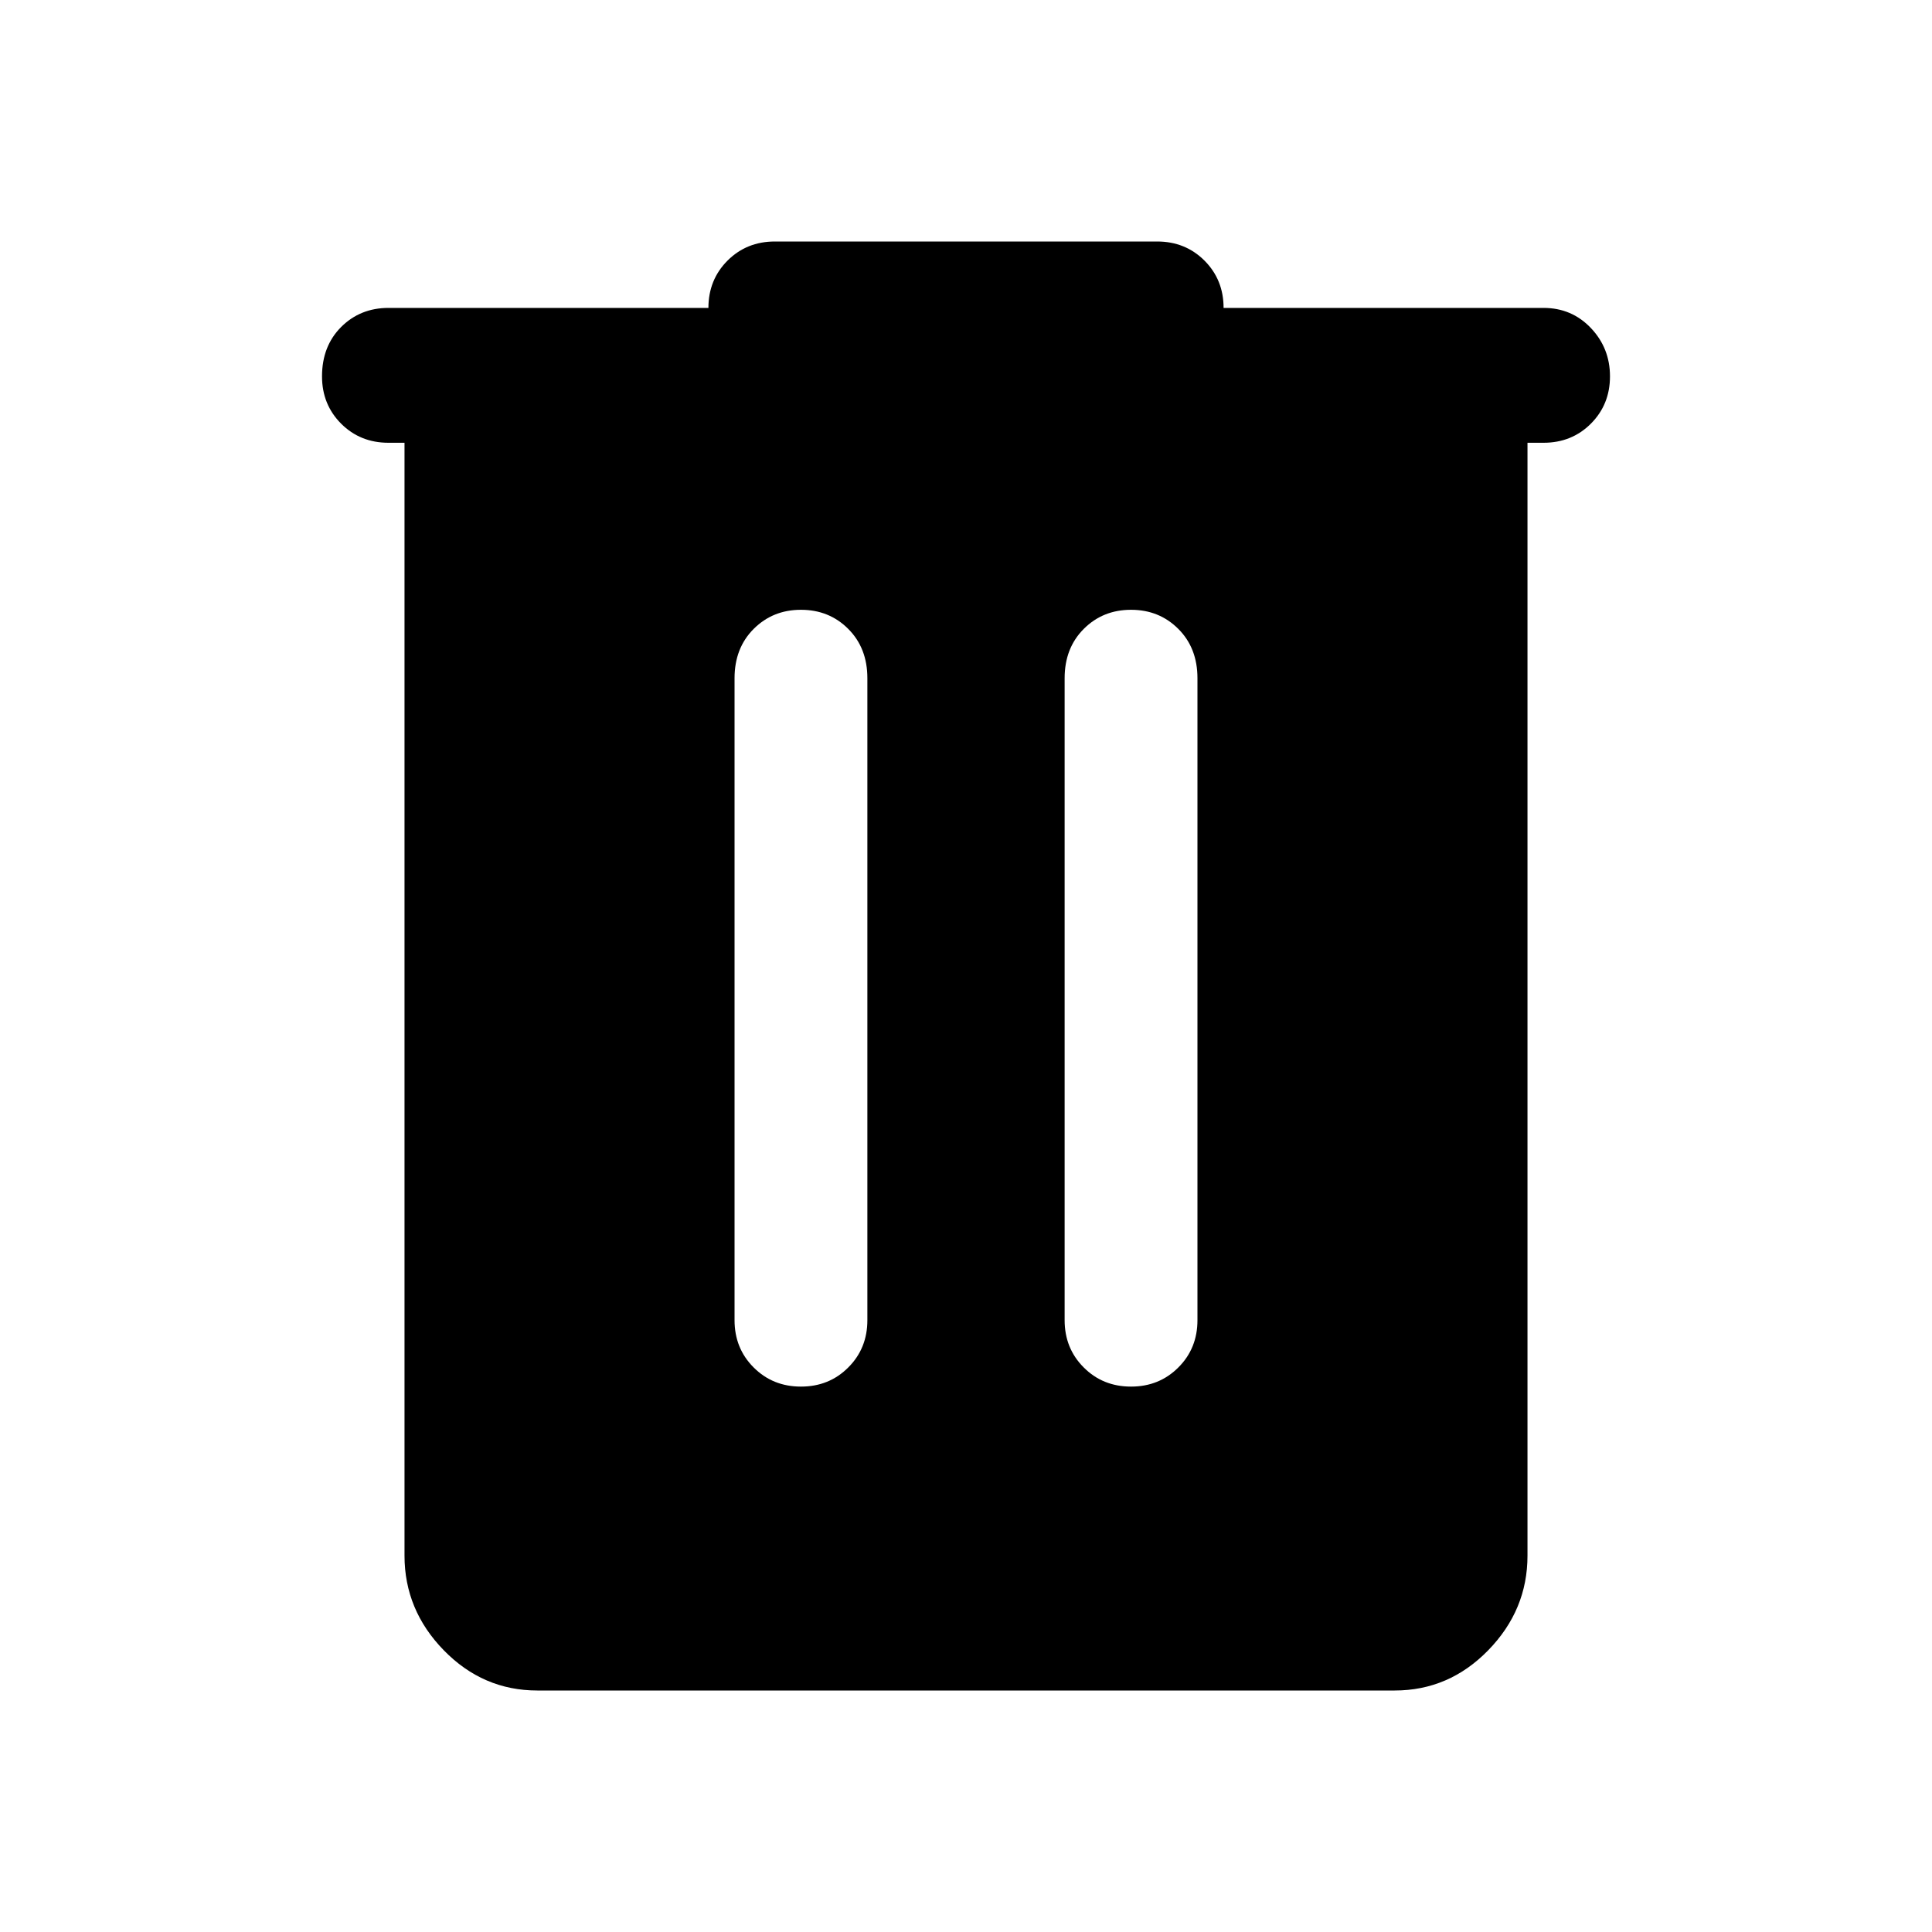 <svg width="40" height="40" viewBox="0 0 40 40" xmlns="http://www.w3.org/2000/svg">
<mask id="mask0_933_3212" style="mask-type:alpha" maskUnits="userSpaceOnUse" x="0" y="0" width="40" height="40">
<rect width="40" height="40" />
</mask>
<g mask="url(#mask0_933_3212)">
<path d="M11.125 35C10.375 35 9.729 34.722 9.188 34.167C8.646 33.611 8.375 32.958 8.375 32.208V9.167H8.042C7.653 9.167 7.326 9.035 7.062 8.771C6.799 8.507 6.667 8.181 6.667 7.792C6.667 7.375 6.799 7.035 7.062 6.771C7.326 6.507 7.653 6.375 8.042 6.375H14.667C14.667 5.986 14.799 5.66 15.062 5.396C15.326 5.132 15.653 5 16.042 5H23.958C24.347 5 24.674 5.132 24.938 5.396C25.201 5.66 25.333 5.986 25.333 6.375H31.958C32.347 6.375 32.674 6.514 32.938 6.792C33.201 7.069 33.333 7.403 33.333 7.792C33.333 8.181 33.201 8.507 32.938 8.771C32.674 9.035 32.347 9.167 31.958 9.167H31.625V32.208C31.625 32.958 31.354 33.611 30.812 34.167C30.271 34.722 29.625 35 28.875 35H11.125ZM15.208 27.333C15.208 27.722 15.34 28.049 15.604 28.312C15.868 28.576 16.194 28.708 16.583 28.708C16.972 28.708 17.299 28.576 17.562 28.312C17.826 28.049 17.958 27.722 17.958 27.333V14.042C17.958 13.625 17.826 13.285 17.562 13.021C17.299 12.757 16.972 12.625 16.583 12.625C16.194 12.625 15.868 12.757 15.604 13.021C15.34 13.285 15.208 13.625 15.208 14.042V27.333ZM22.042 27.333C22.042 27.722 22.174 28.049 22.438 28.312C22.701 28.576 23.028 28.708 23.417 28.708C23.806 28.708 24.132 28.576 24.396 28.312C24.66 28.049 24.792 27.722 24.792 27.333V14.042C24.792 13.625 24.66 13.285 24.396 13.021C24.132 12.757 23.806 12.625 23.417 12.625C23.028 12.625 22.701 12.757 22.438 13.021C22.174 13.285 22.042 13.625 22.042 14.042V27.333Z" />
</g>
</svg>

